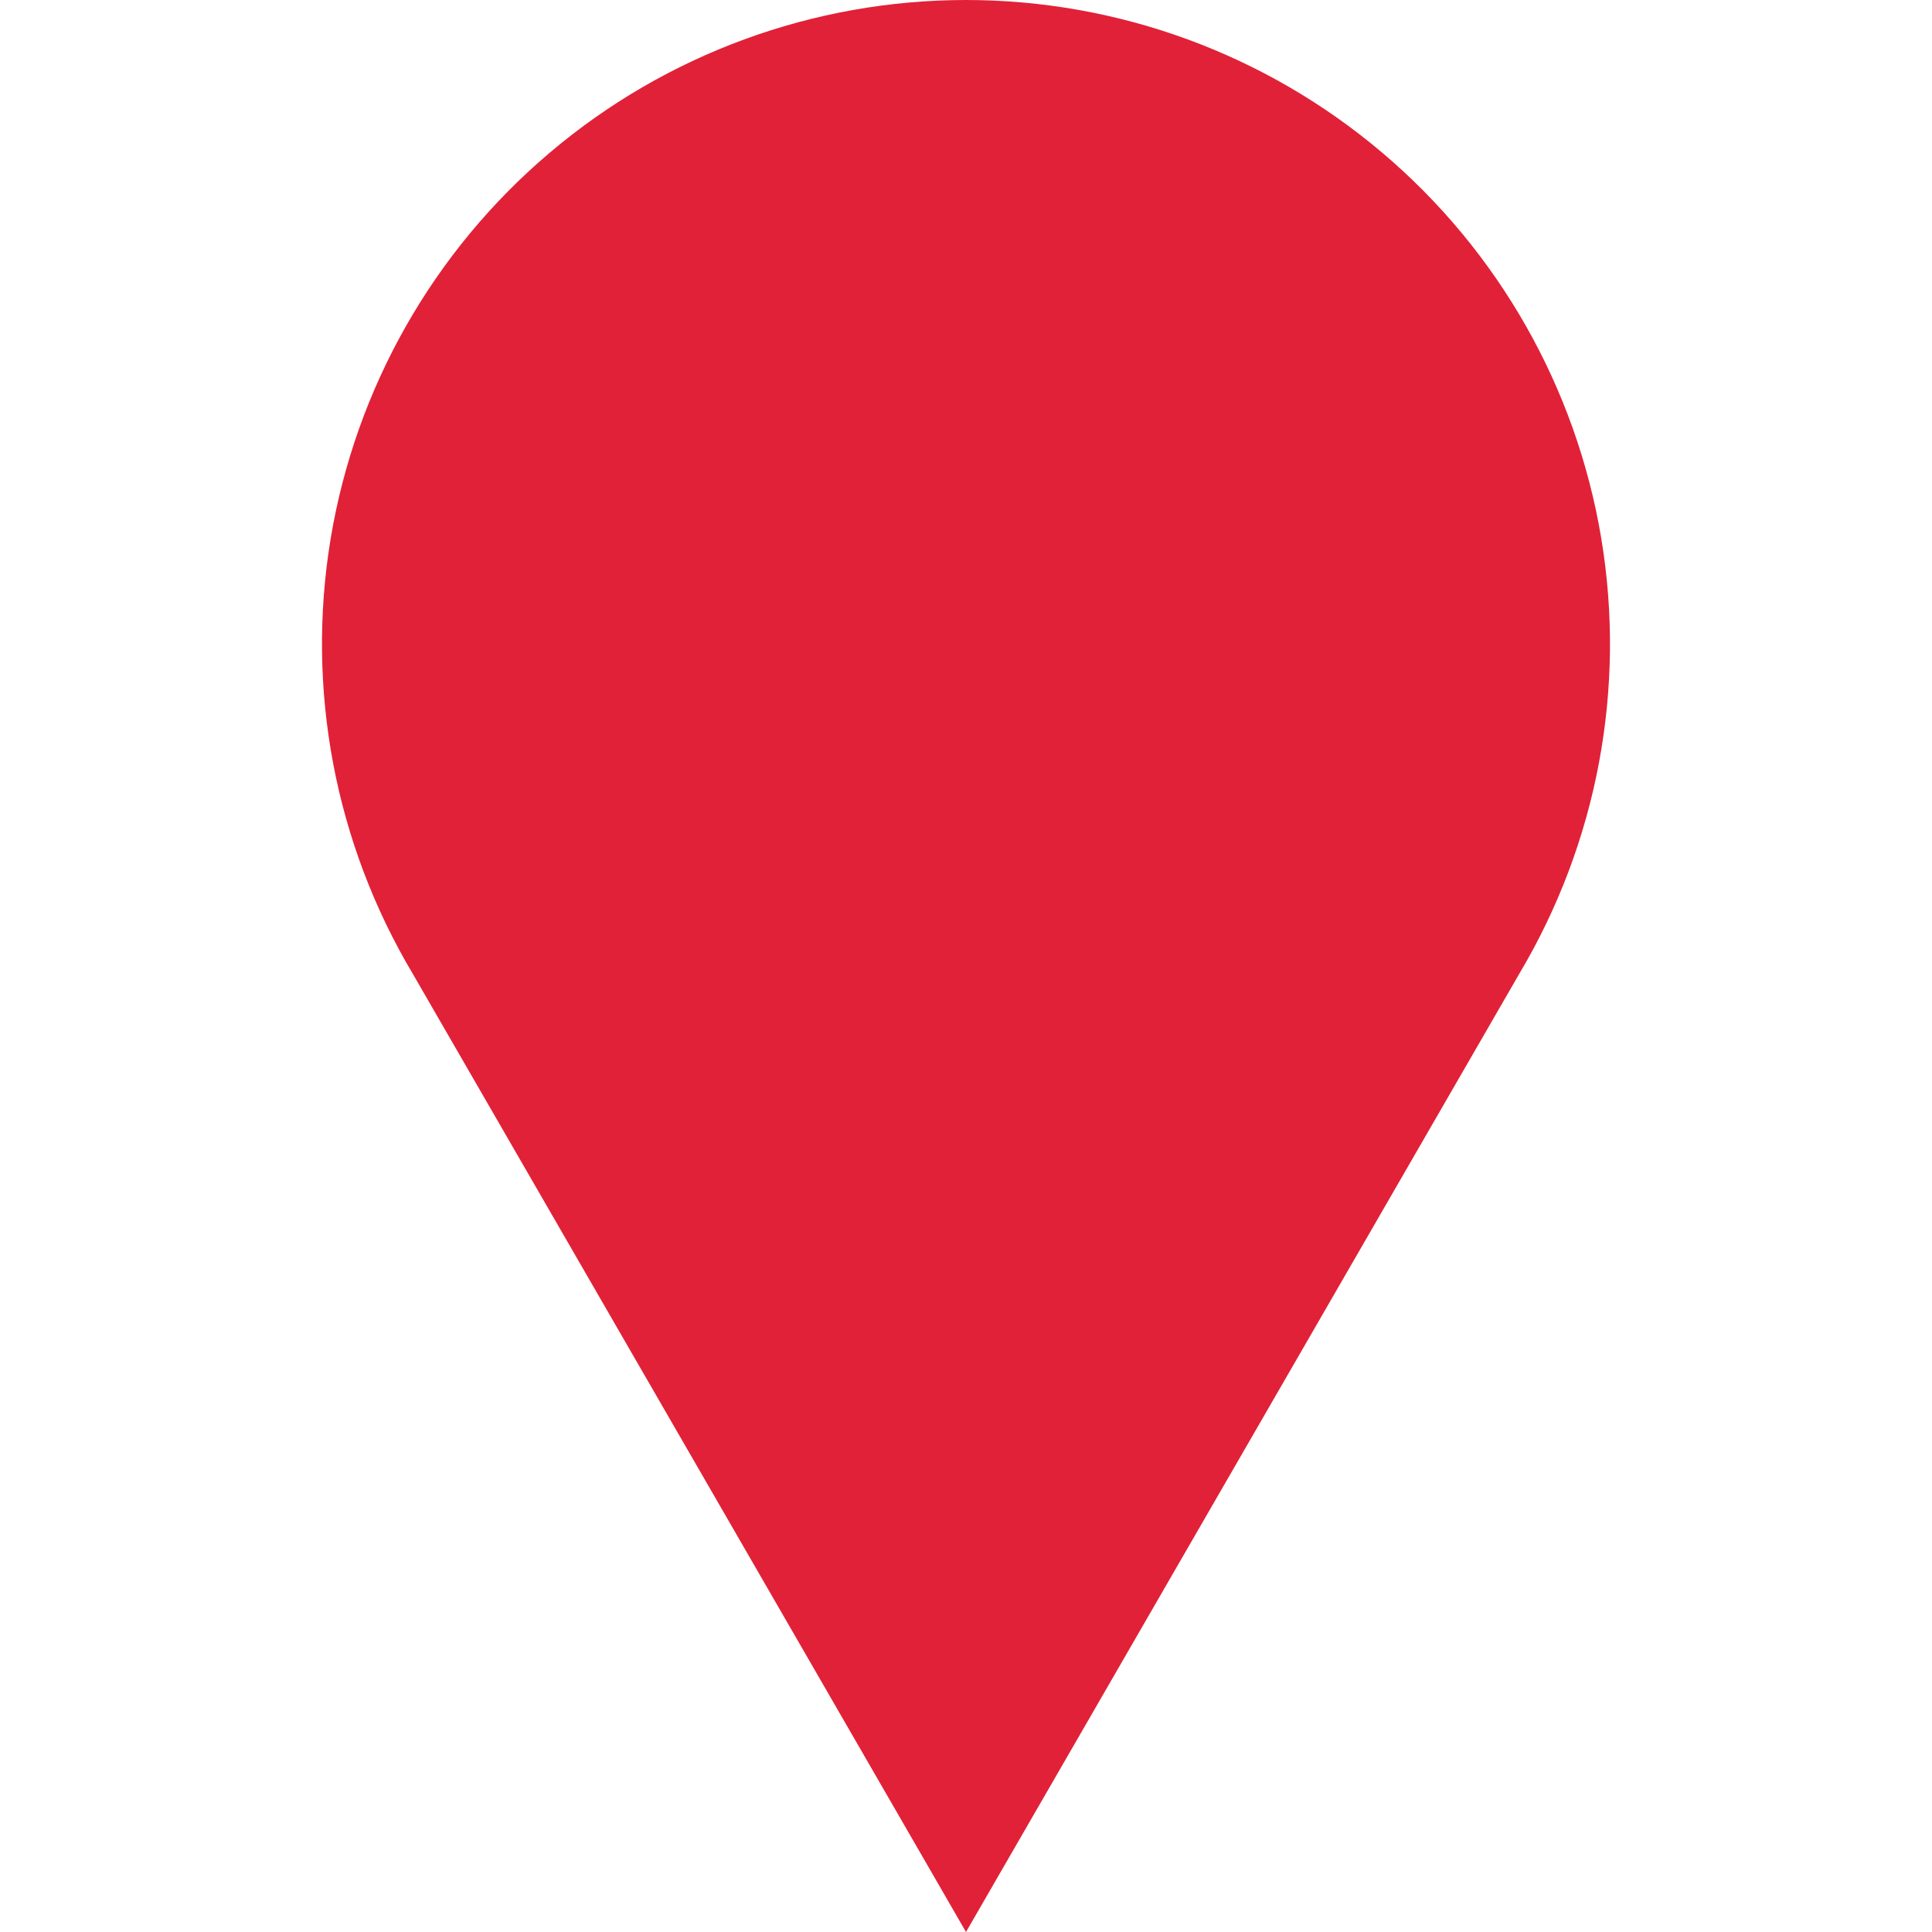 <svg width="30" height="30" viewBox="0 0 30 30" fill="none" xmlns="http://www.w3.org/2000/svg">
<g id="Pins">
<g id="Frame 228">
<g id="np_location_3961734_E12137 1" clip-path="url(#clip0_21_3044)">
<path id="Vector" d="M15 0C12.633 0 10.342 0.84 8.535 2.372C6.729 3.902 5.524 6.025 5.135 8.36C4.747 10.696 5.2 13.093 6.413 15.127L15 30L23.594 15.116C24.803 13.083 25.253 10.686 24.863 8.352C24.473 6.019 23.268 3.899 21.462 2.37C19.656 0.84 17.366 0 15 0L15 0ZM15 13.346C13.647 13.346 12.427 12.531 11.909 11.28C11.391 10.03 11.678 8.591 12.634 7.634C13.591 6.676 15.031 6.39 16.281 6.908C17.531 7.426 18.347 8.646 18.347 10C18.347 10.888 17.994 11.739 17.367 12.367C16.739 12.994 15.887 13.347 15 13.347L15 13.346Z" fill="#E12137"/>
<ellipse id="Ellipse 2" cx="15" cy="9.231" rx="4.615" ry="4.615" fill="#E12137"/>
</g>
</g>
</g>
<defs>
<clipPath id="clip0_21_3044">
<rect width="30" height="30" fill="white"/>
</clipPath>
</defs>
</svg>
